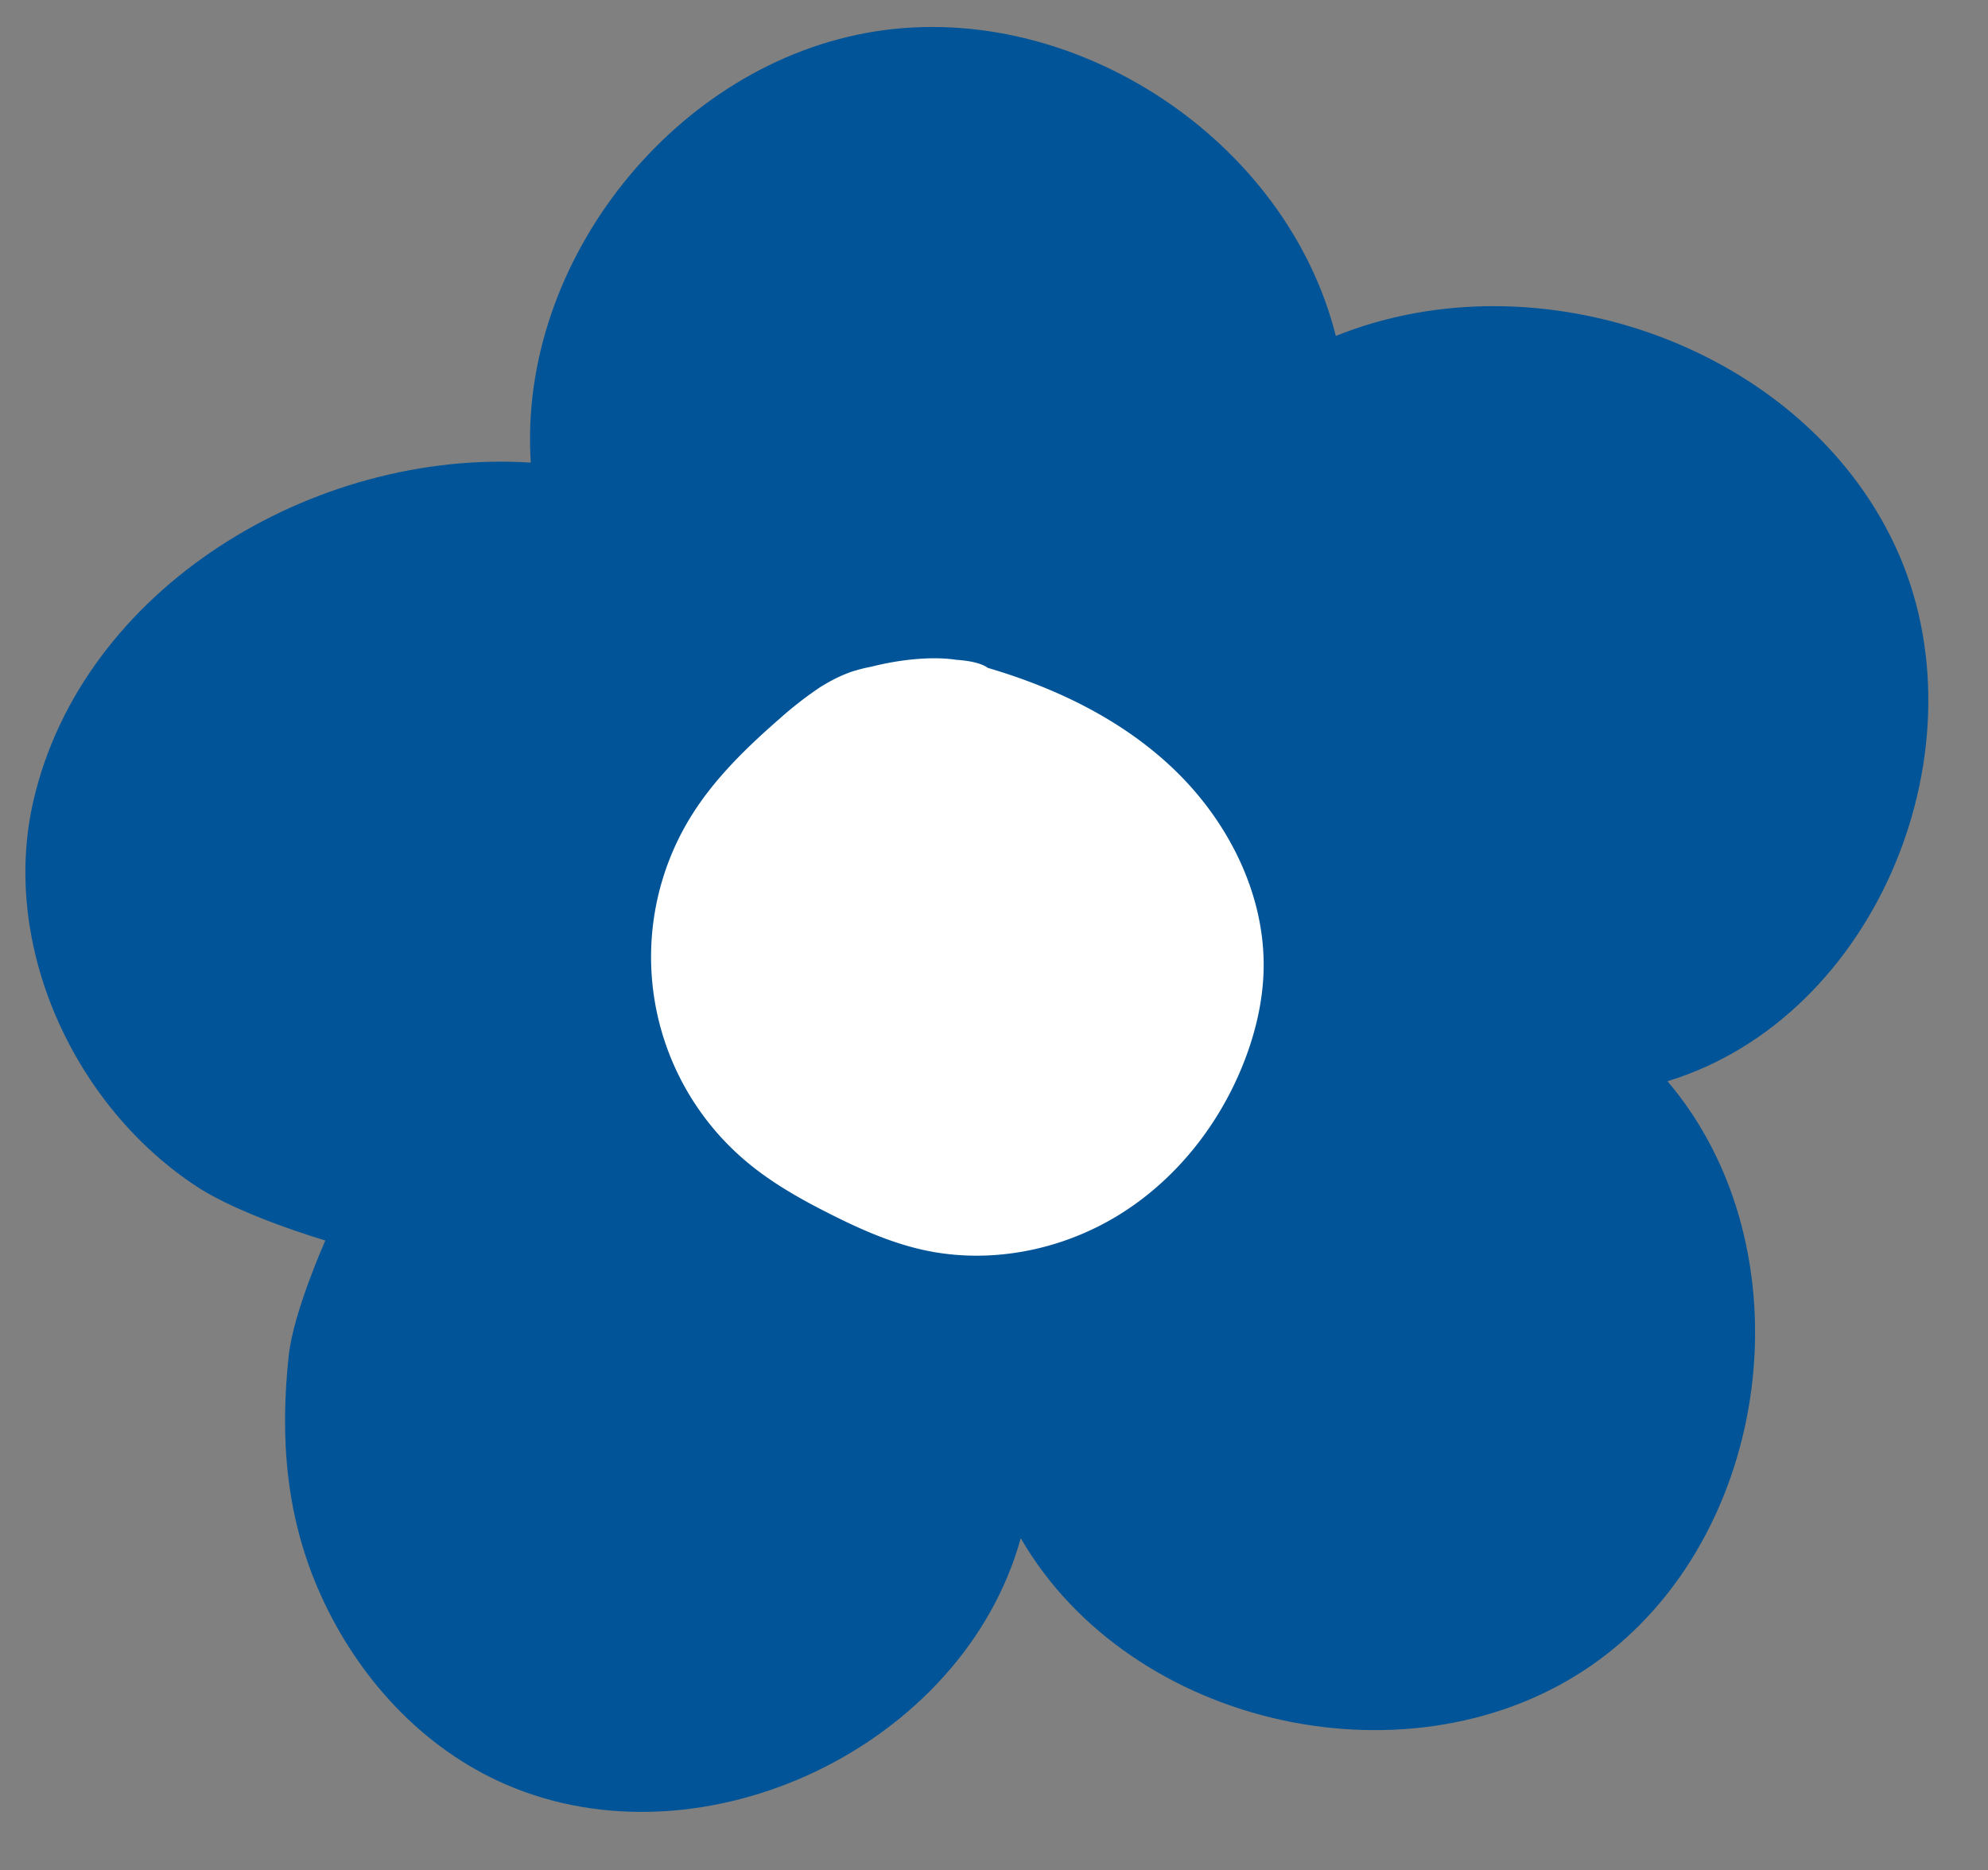 <?xml version="1.0" encoding="UTF-8" standalone="no"?><svg xmlns="http://www.w3.org/2000/svg" xmlns:xlink="http://www.w3.org/1999/xlink" fill="#000000" height="1185.3" preserveAspectRatio="xMidYMid meet" version="1" viewBox="-16.1 -17.1 1260.3 1185.3" width="1260.3" zoomAndPan="magnify"><rect x="-16.1" y="-17.1" width="1260.3" height="1185.3" fill="#808080" stroke="none"/><g data-name="Layer 2"><g data-name="Layer 1"><g id="change1_1"><path d="M304.62,1113.89C430,1168.18,594.56,1089.48,631,957.79c69.94,120.69,249.5,160,363.44,79.48S1131.37,774.42,1041,668.16c133.2-40.58,203.19-212.94,144.37-339.16S959.93,143.84,830.74,195.81C799.55,71.65,665.35-17.1,538.89,2.79S312,148.36,320.4,276.1c-138-8.82-284.3,79.69-315.34,214.45-21.17,91.95,26.12,193.86,104,244.65,28.2,18.4,81.09,33.92,81.09,33.92S170.05,814.18,167,841.6c-5.79,52.68-1.84,103.14,20.15,152C210.67,1045.9,251.56,1090.92,304.62,1113.89Z" fill="#005497"/></g><g id="change2_1"><path d="M772.49,656.1c7.17-18.3,11.83-37.69,12.45-57.32,1.54-49.22-23.05-97-59.13-130.49-32.36-30.07-73.18-49.61-115.69-62.1-4-2.95-11.3-4.52-20-5.11-14.86-2.3-35.25-.36-53.65,4.33a101.85,101.85,0,0,0-13.55,3.51,93.68,93.68,0,0,0-16.06,7.7c-1.8,1-3.49,2.08-5,3.16h0a231.27,231.27,0,0,0-23.61,18.53c-21,18.3-41.34,38-56.06,61.63a169.43,169.43,0,0,0,35.55,219.73c15.83,13.17,33.91,23.34,52.3,32.6,19,9.57,38.62,18.32,59.41,22.88,41.72,9.16,86.66.41,123.12-21.84S756.92,695.87,772.49,656.1Z" fill="#ffffff"/></g></g></g></svg>